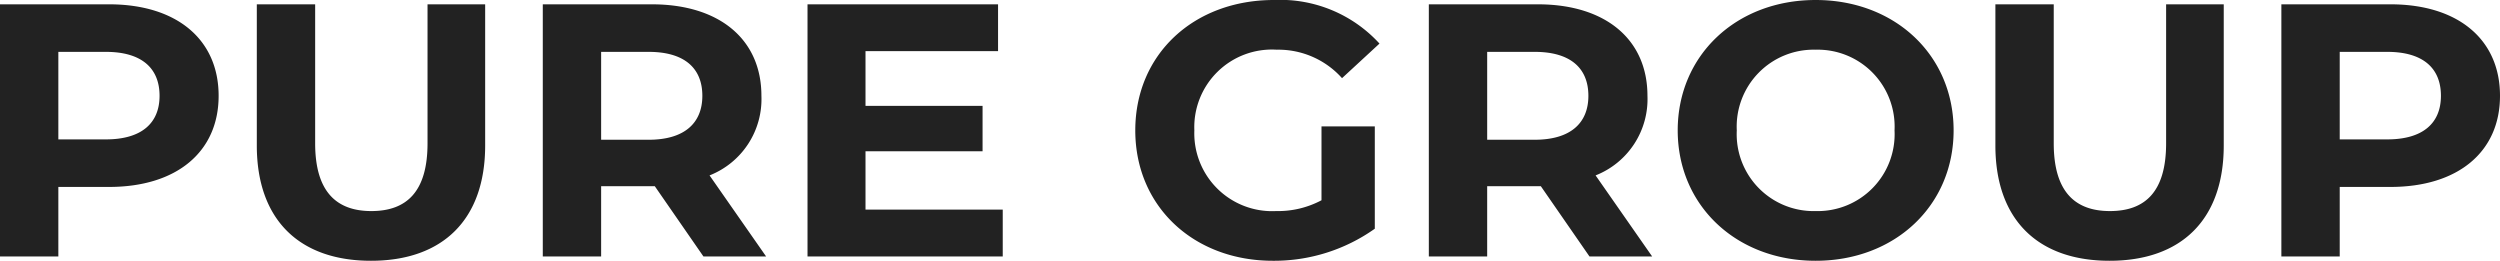 <svg xmlns="http://www.w3.org/2000/svg" width="208.23" height="21.72" viewBox="0 0 208.23 21.72"><path d="M11.58-21H2.49V0H7.35V-5.79h4.23c5.61,0,9.12-2.91,9.12-7.59C20.7-18.09,17.19-21,11.58-21ZM11.31-9.75H7.35v-7.29h3.96c2.97,0,4.47,1.35,4.47,3.66C15.78-11.1,14.28-9.75,11.31-9.75ZM33.39.36c5.97,0,9.51-3.42,9.51-9.6V-21H38.1V-9.42c0,3.99-1.71,5.64-4.68,5.64-2.94,0-4.68-1.65-4.68-5.64V-21H23.88V-9.24C23.88-3.06,27.42.36,33.39.36ZM66.3,0,61.59-6.75a6.827,6.827,0,0,0,4.32-6.63c0-4.71-3.51-7.62-9.12-7.62H47.7V0h4.86V-5.85h4.47L61.08,0ZM60.99-13.38c0,2.28-1.5,3.66-4.47,3.66H52.56v-7.32h3.96C59.49-17.04,60.99-15.69,60.99-13.38ZM74.58-3.9V-8.76h9.75v-3.78H74.58V-17.1H85.62V-21H69.75V0H86.01V-3.9Zm37.98-.78a7.715,7.715,0,0,1-3.78.9,6.482,6.482,0,0,1-6.81-6.72,6.465,6.465,0,0,1,6.87-6.72,7.106,7.106,0,0,1,5.43,2.37l3.12-2.88a11.2,11.2,0,0,0-8.79-3.63c-6.69,0-11.55,4.53-11.55,10.86S101.91.36,108.51.36A14.491,14.491,0,0,0,117-2.31v-8.52h-4.44ZM140.1,0l-4.71-6.75a6.827,6.827,0,0,0,4.32-6.63c0-4.71-3.51-7.62-9.12-7.62H121.5V0h4.86V-5.85h4.47L134.88,0Zm-5.31-13.38c0,2.28-1.5,3.66-4.47,3.66h-3.96v-7.32h3.96C133.29-17.04,134.79-15.69,134.79-13.38ZM153.72.36c6.6,0,11.49-4.59,11.49-10.86s-4.89-10.86-11.49-10.86c-6.63,0-11.49,4.62-11.49,10.86S147.09.36,153.72.36Zm0-4.14a6.406,6.406,0,0,1-6.57-6.72,6.406,6.406,0,0,1,6.57-6.72,6.406,6.406,0,0,1,6.57,6.72A6.406,6.406,0,0,1,153.72-3.78ZM178.2.36c5.97,0,9.51-3.42,9.51-9.6V-21h-4.8V-9.42c0,3.99-1.71,5.64-4.68,5.64-2.94,0-4.68-1.65-4.68-5.64V-21h-4.86V-9.24C168.69-3.06,172.23.36,178.2.36ZM201.6-21h-9.09V0h4.86V-5.79h4.23c5.61,0,9.12-2.91,9.12-7.59C210.72-18.09,207.21-21,201.6-21Zm-.27,11.25h-3.96v-7.29h3.96c2.97,0,4.47,1.35,4.47,3.66C205.8-11.1,204.3-9.75,201.33-9.75Z" transform="translate(-2.49 21.36)" fill="#222"/></svg>
